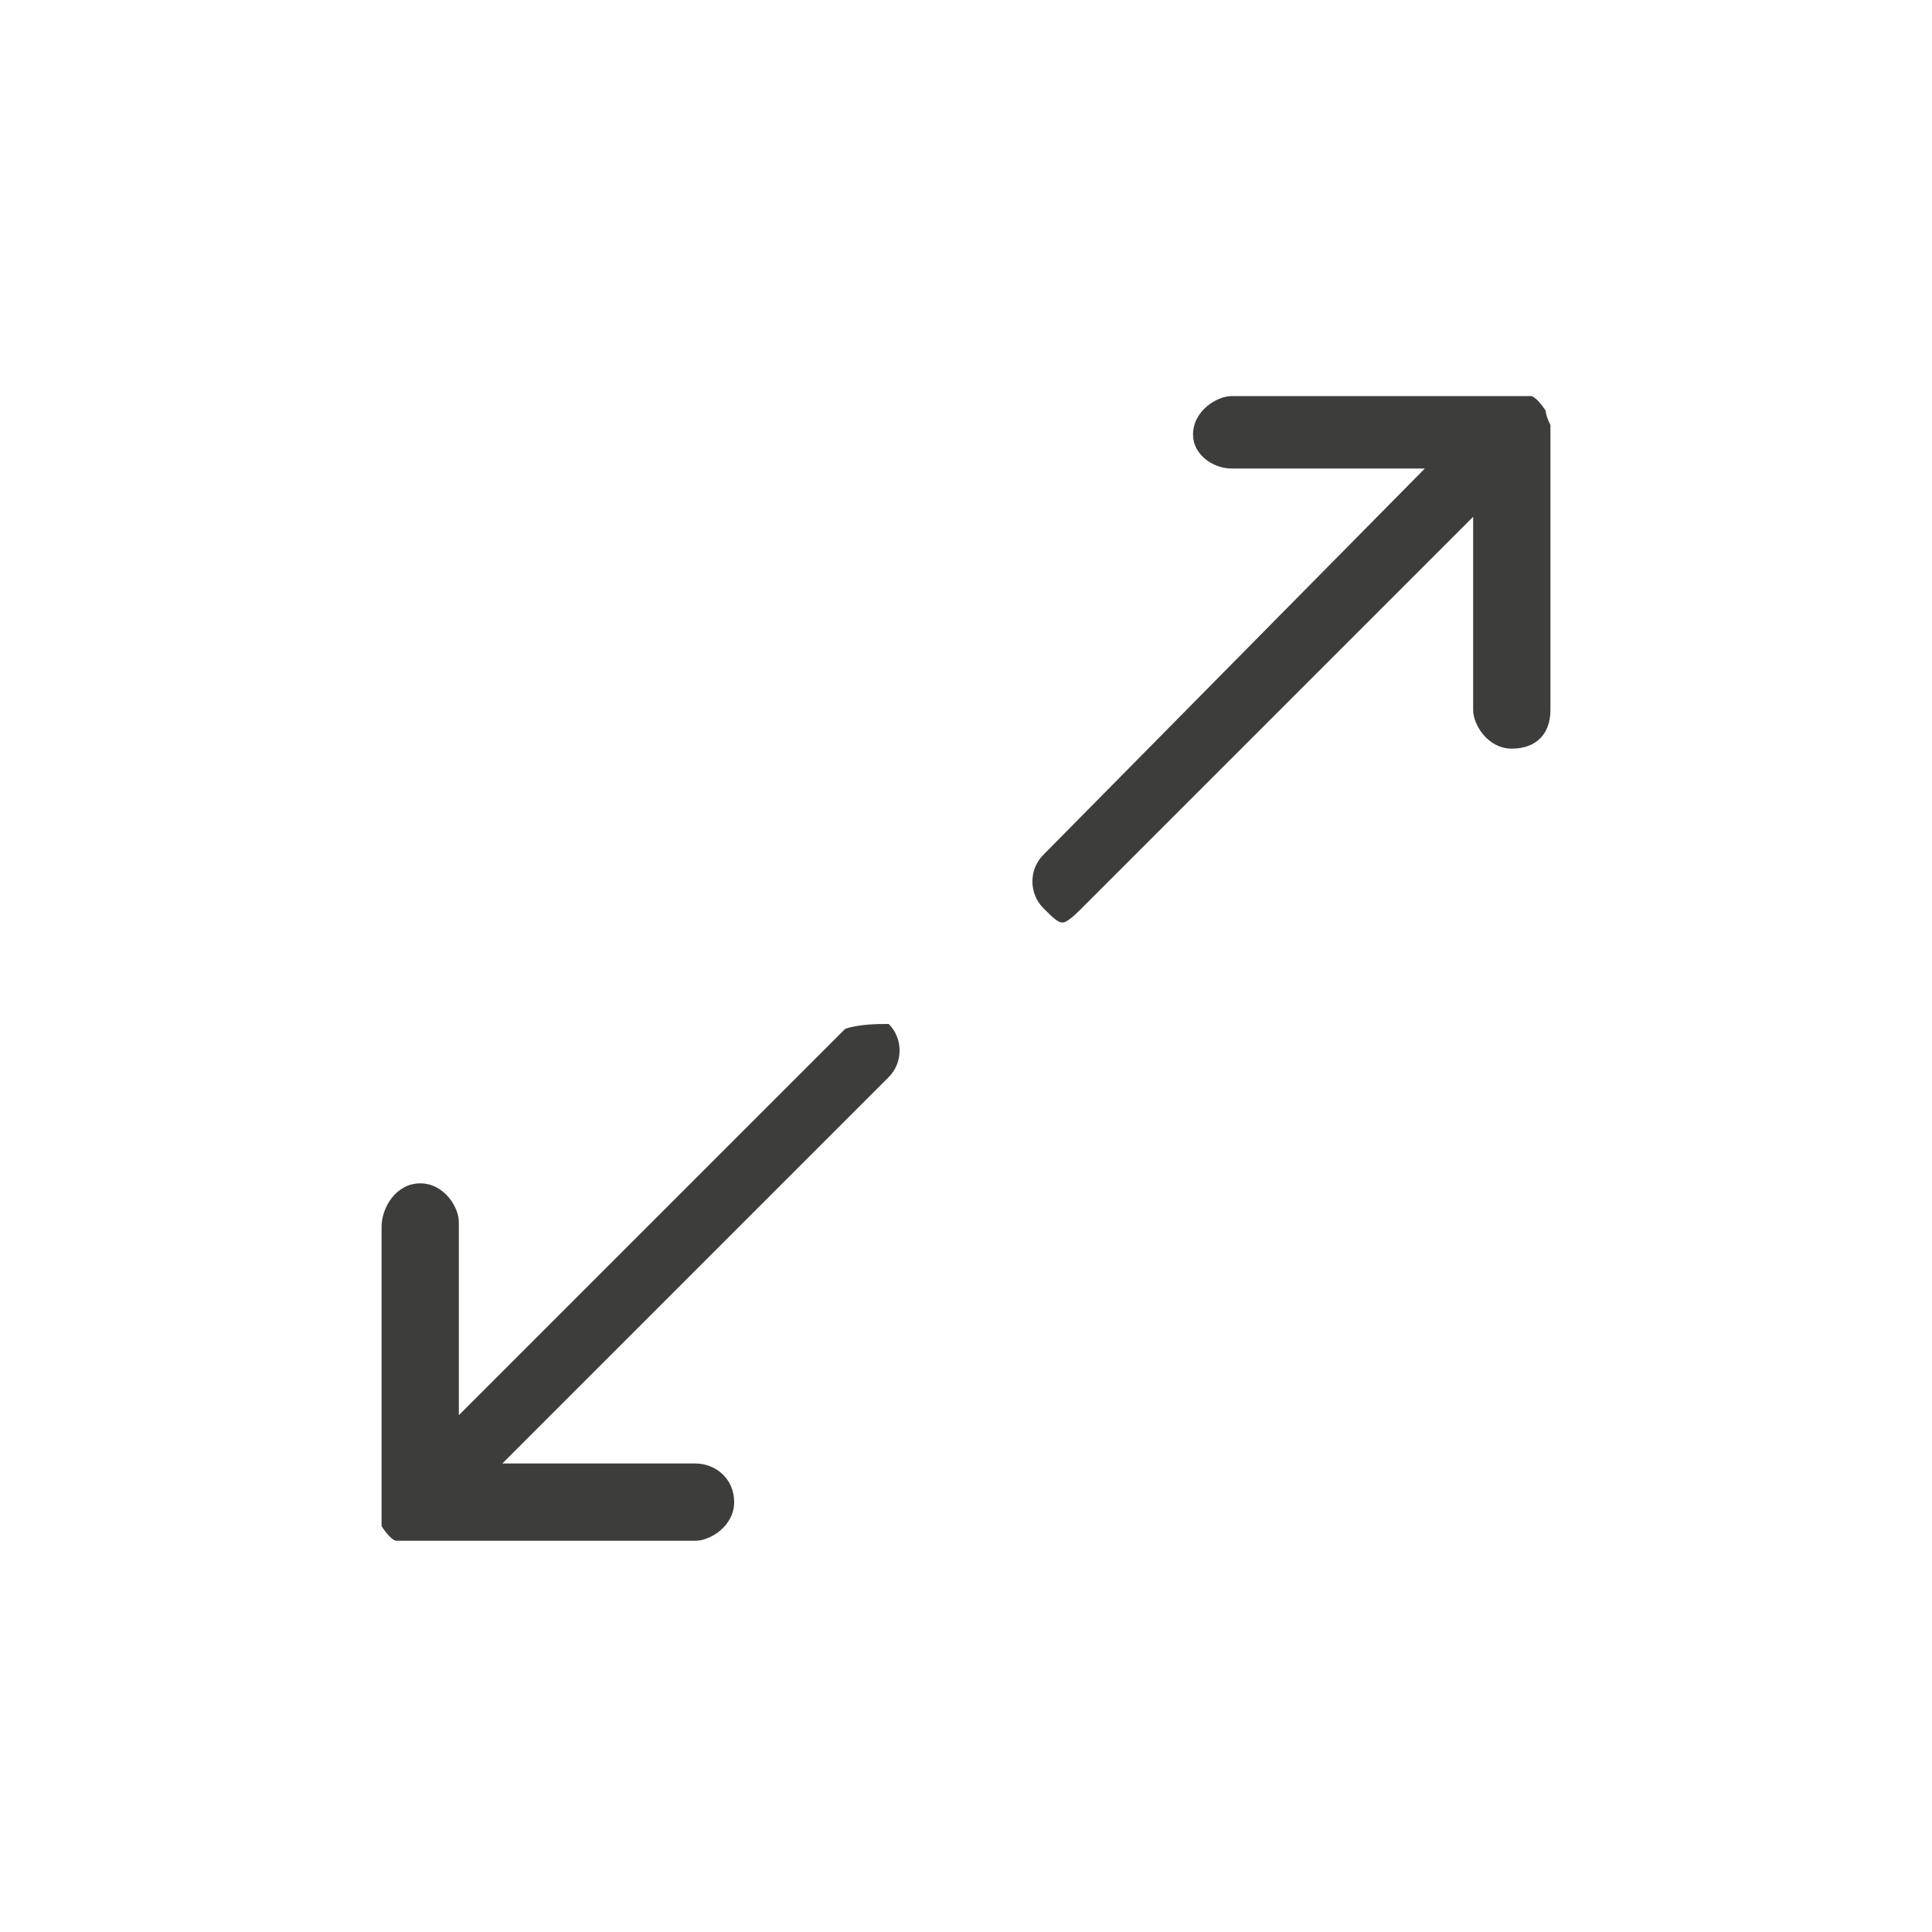 <?xml version="1.0" encoding="utf-8"?>
<!-- Generator: Adobe Illustrator 23.0.4, SVG Export Plug-In . SVG Version: 6.00 Build 0)  -->
<svg version="1.1" id="Ebene_1" xmlns="http://www.w3.org/2000/svg" xmlns:xlink="http://www.w3.org/1999/xlink" x="0px" y="0px"
	 viewBox="0 0 40 40" style="enable-background:new 0 0 40 40;" xml:space="preserve">
<style type="text/css">
	.st0{fill:#3D3D3C;}
</style>
<g>
	<g>
		<path class="st0" d="M17.5,21.3l-8,8v-4c0-0.3-0.3-0.8-0.8-0.8S7.9,25,7.9,25.4v5.9c0,0.2,0,0.3,0,0.3c0.2,0.3,0.3,0.3,0.3,0.3
			c0.1,0,0.3,0,0.3,0h5.9c0.3,0,0.8-0.3,0.8-0.8s-0.4-0.8-0.8-0.8h-4l8-8c0.3-0.3,0.3-0.8,0-1.1C18.2,21.2,17.8,21.2,17.5,21.3z"/>
		<path class="st0" d="M32,8.5c-0.2-0.3-0.3-0.3-0.3-0.3c-0.1,0-0.3,0-0.3,0h-5.9c-0.3,0-0.8,0.3-0.8,0.8c0,0.4,0.4,0.7,0.8,0.7h4
			l-7.9,8c-0.3,0.3-0.3,0.8,0,1.1c0.2,0.2,0.3,0.3,0.4,0.3c0.1,0,0.3-0.2,0.4-0.3l8.1-8.1v4c0,0.3,0.3,0.8,0.8,0.8s0.8-0.3,0.8-0.8
			V8.8C32,8.6,32,8.5,32,8.5z"/>
	</g>
</g>
</svg>
